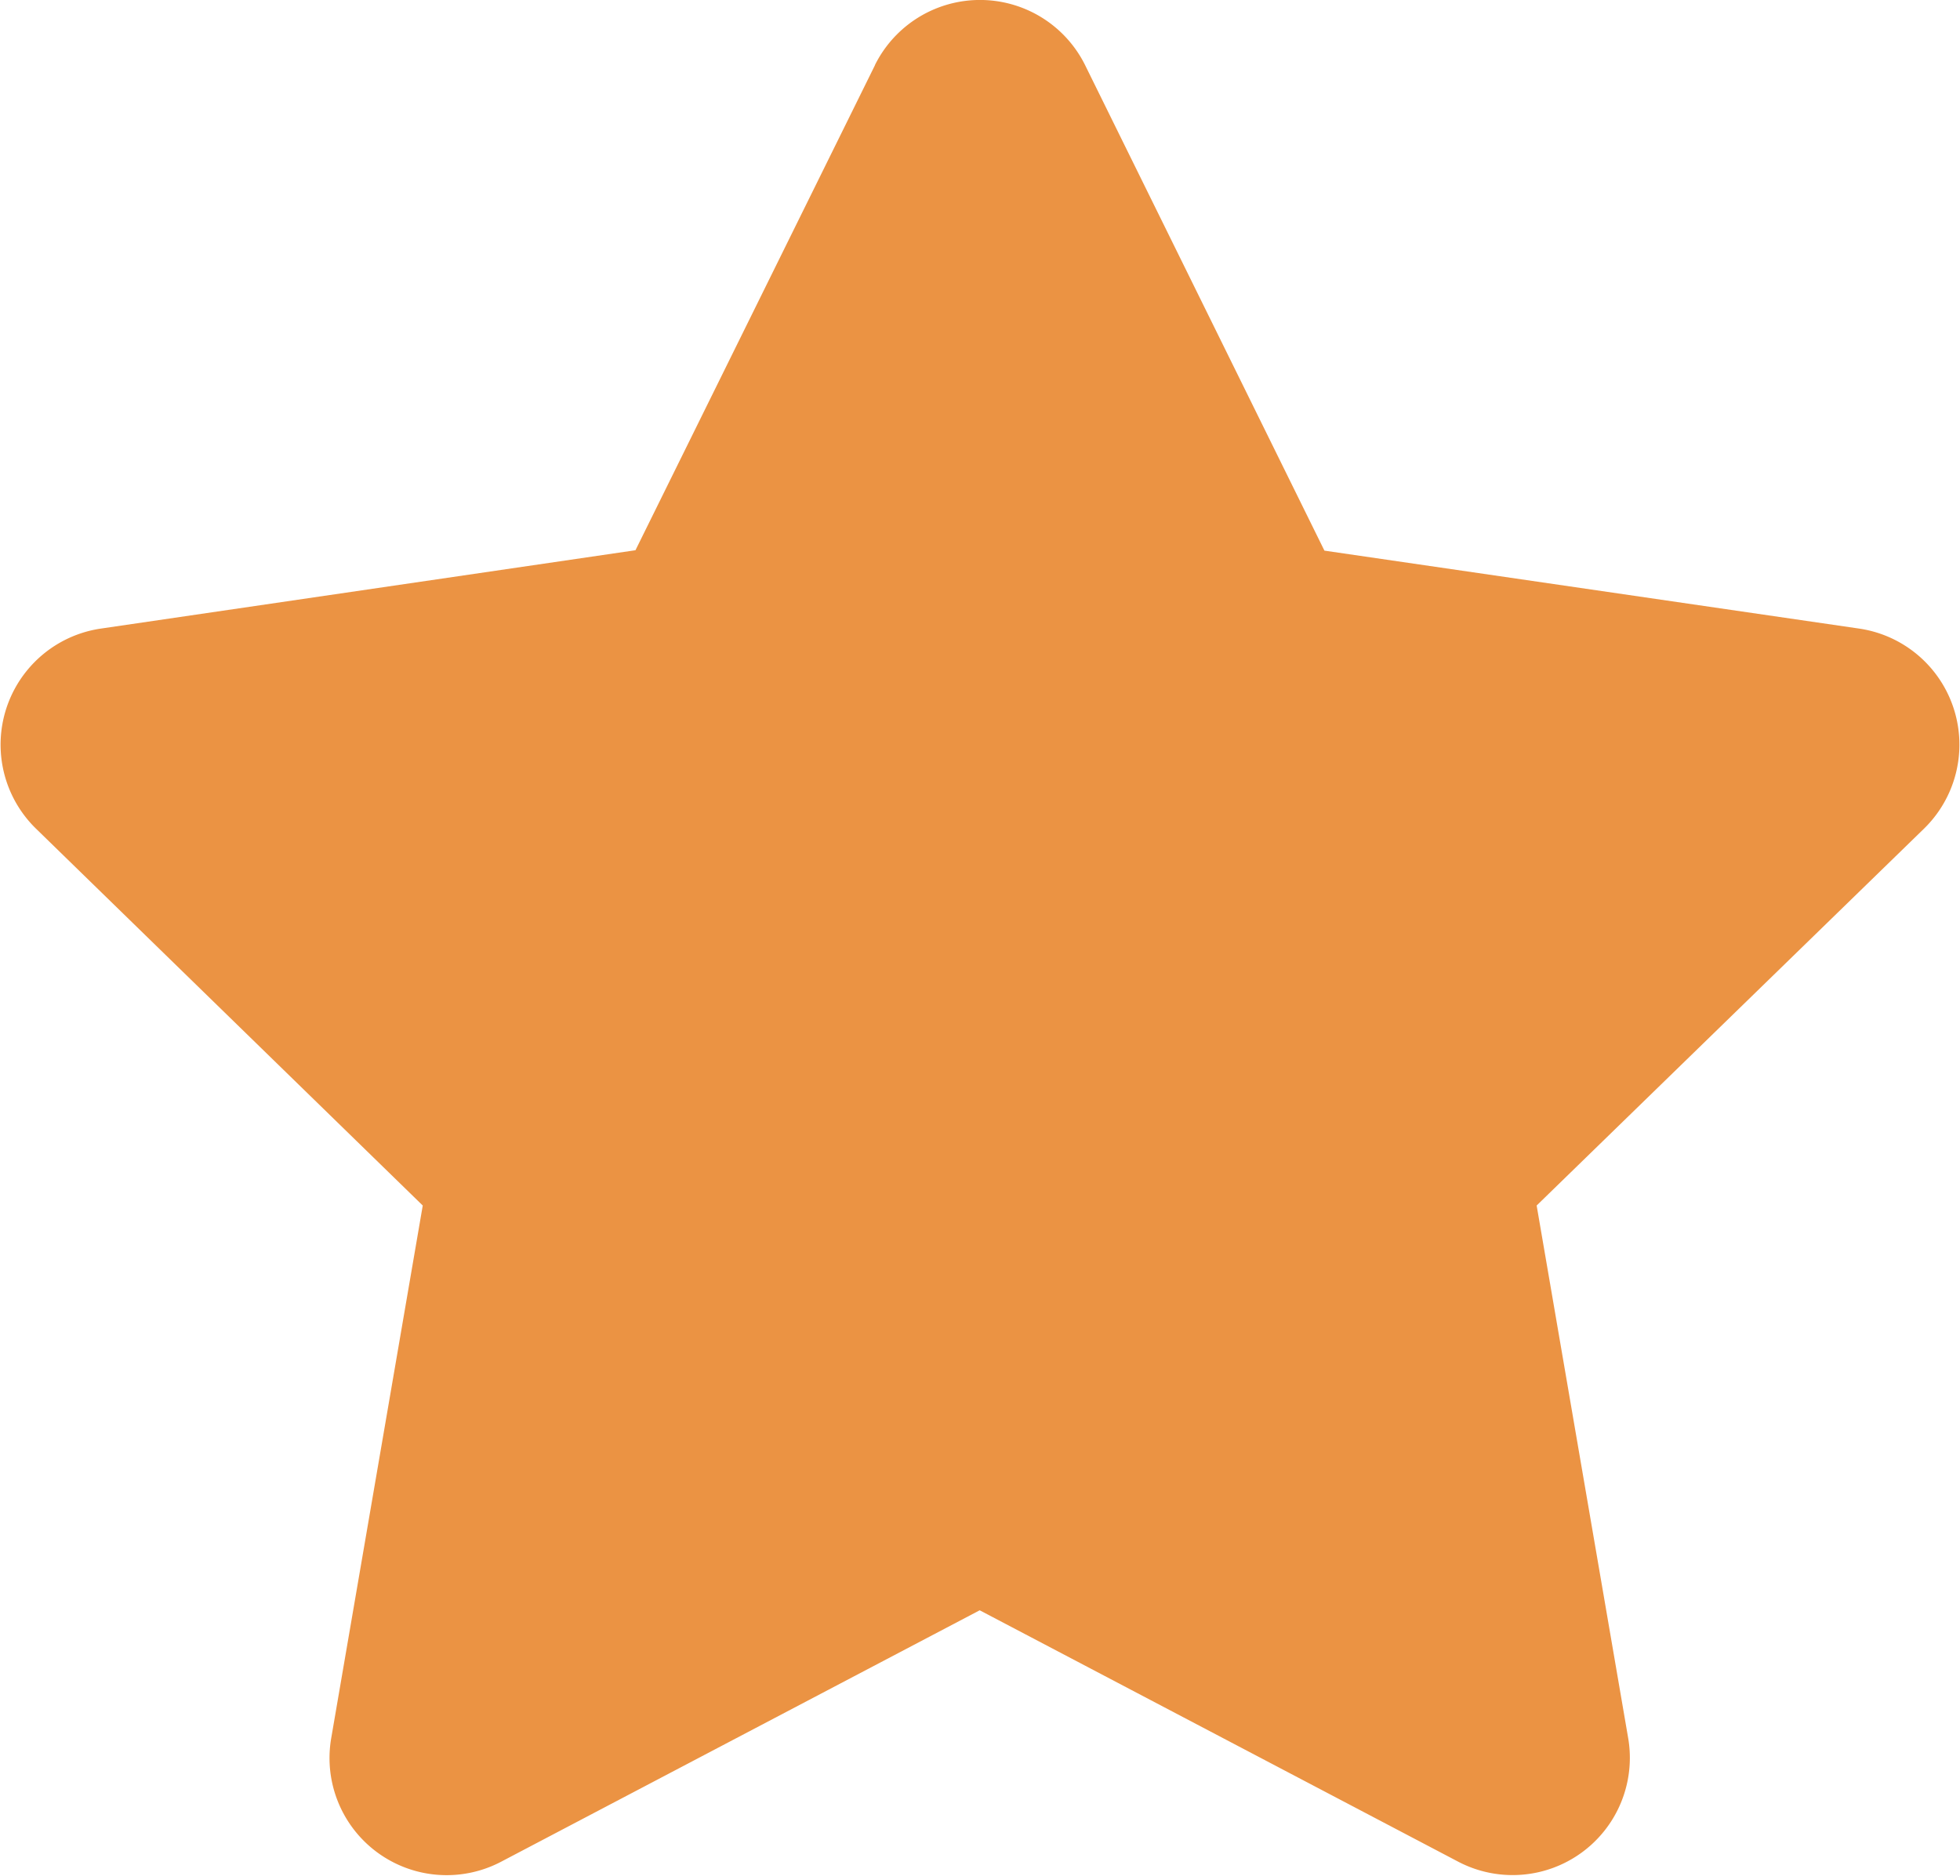 <svg xmlns="http://www.w3.org/2000/svg" width="19.644" height="18.802" viewBox="0 0 19.644 18.802"><path id="Icon_awesome-star" data-name="Icon awesome-star" d="M10.21.653l-2.4,4.861L2.447,6.3a1.176,1.176,0,0,0-.65,2l3.881,3.782-.918,5.342a1.174,1.174,0,0,0,1.7,1.237l4.8-2.522,4.8,2.522a1.175,1.175,0,0,0,1.7-1.237l-.918-5.342L20.729,8.3a1.176,1.176,0,0,0-.65-2l-5.364-.782L12.317.653a1.176,1.176,0,0,0-2.108,0Z" transform="translate(-1.441 0.001)" fill="#eb9343"></path></svg>